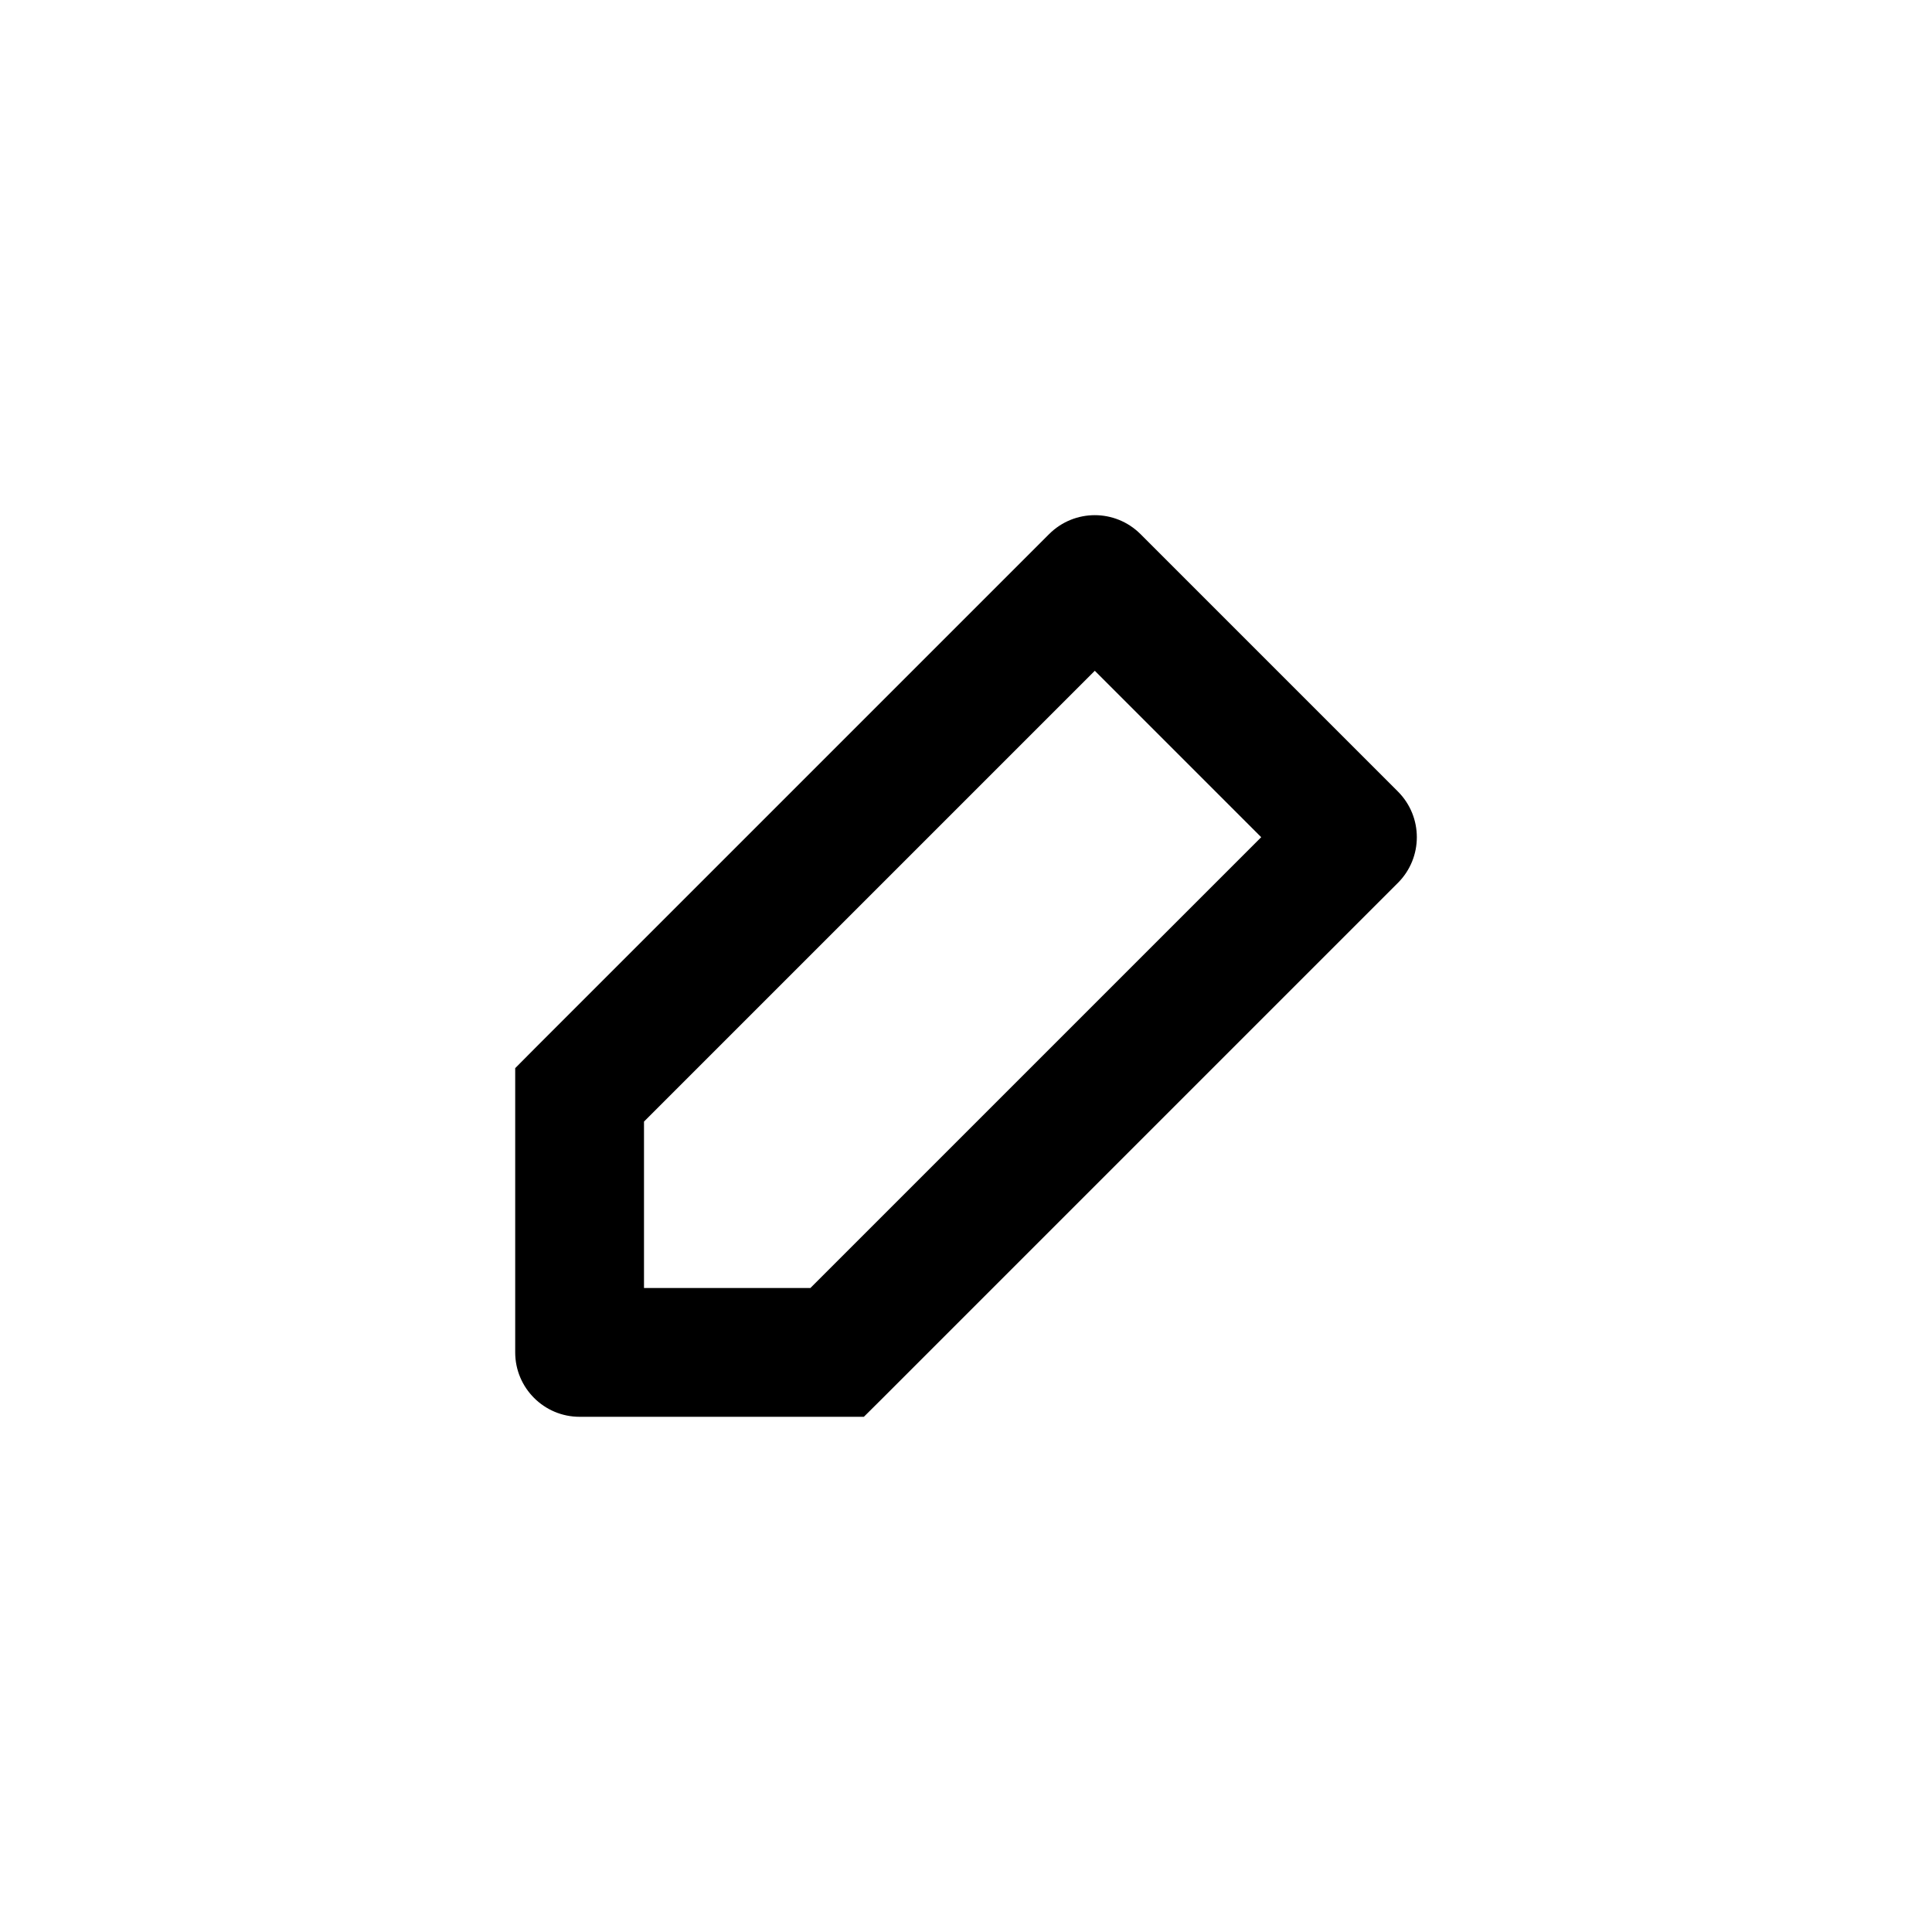 <?xml version="1.0" encoding="utf-8"?><!-- Скачано с сайта svg4.ru / Downloaded from svg4.ru -->
<svg width="800px" height="800px" viewBox="0 0 15 15" fill="none" xmlns="http://www.w3.org/2000/svg">
<path d="M4.5 8.5L4.146 8.146L4 8.293V8.5H4.5ZM8.5 4.5L8.854 4.146C8.658 3.951 8.342 3.951 8.146 4.146L8.5 4.5ZM10.5 6.5L10.854 6.854C11.049 6.658 11.049 6.342 10.854 6.146L10.5 6.5ZM6.5 10.5V11H6.707L6.854 10.854L6.5 10.5ZM4.5 10.5H4C4 10.776 4.224 11 4.5 11V10.5ZM4.854 8.854L8.854 4.854L8.146 4.146L4.146 8.146L4.854 8.854ZM8.146 4.854L10.146 6.854L10.854 6.146L8.854 4.146L8.146 4.854ZM10.146 6.146L6.146 10.146L6.854 10.854L10.854 6.854L10.146 6.146ZM6.5 10H4.5V11H6.5V10ZM5 10.5V8.5H4V10.5H5Z" fill="#000000"/>
</svg>